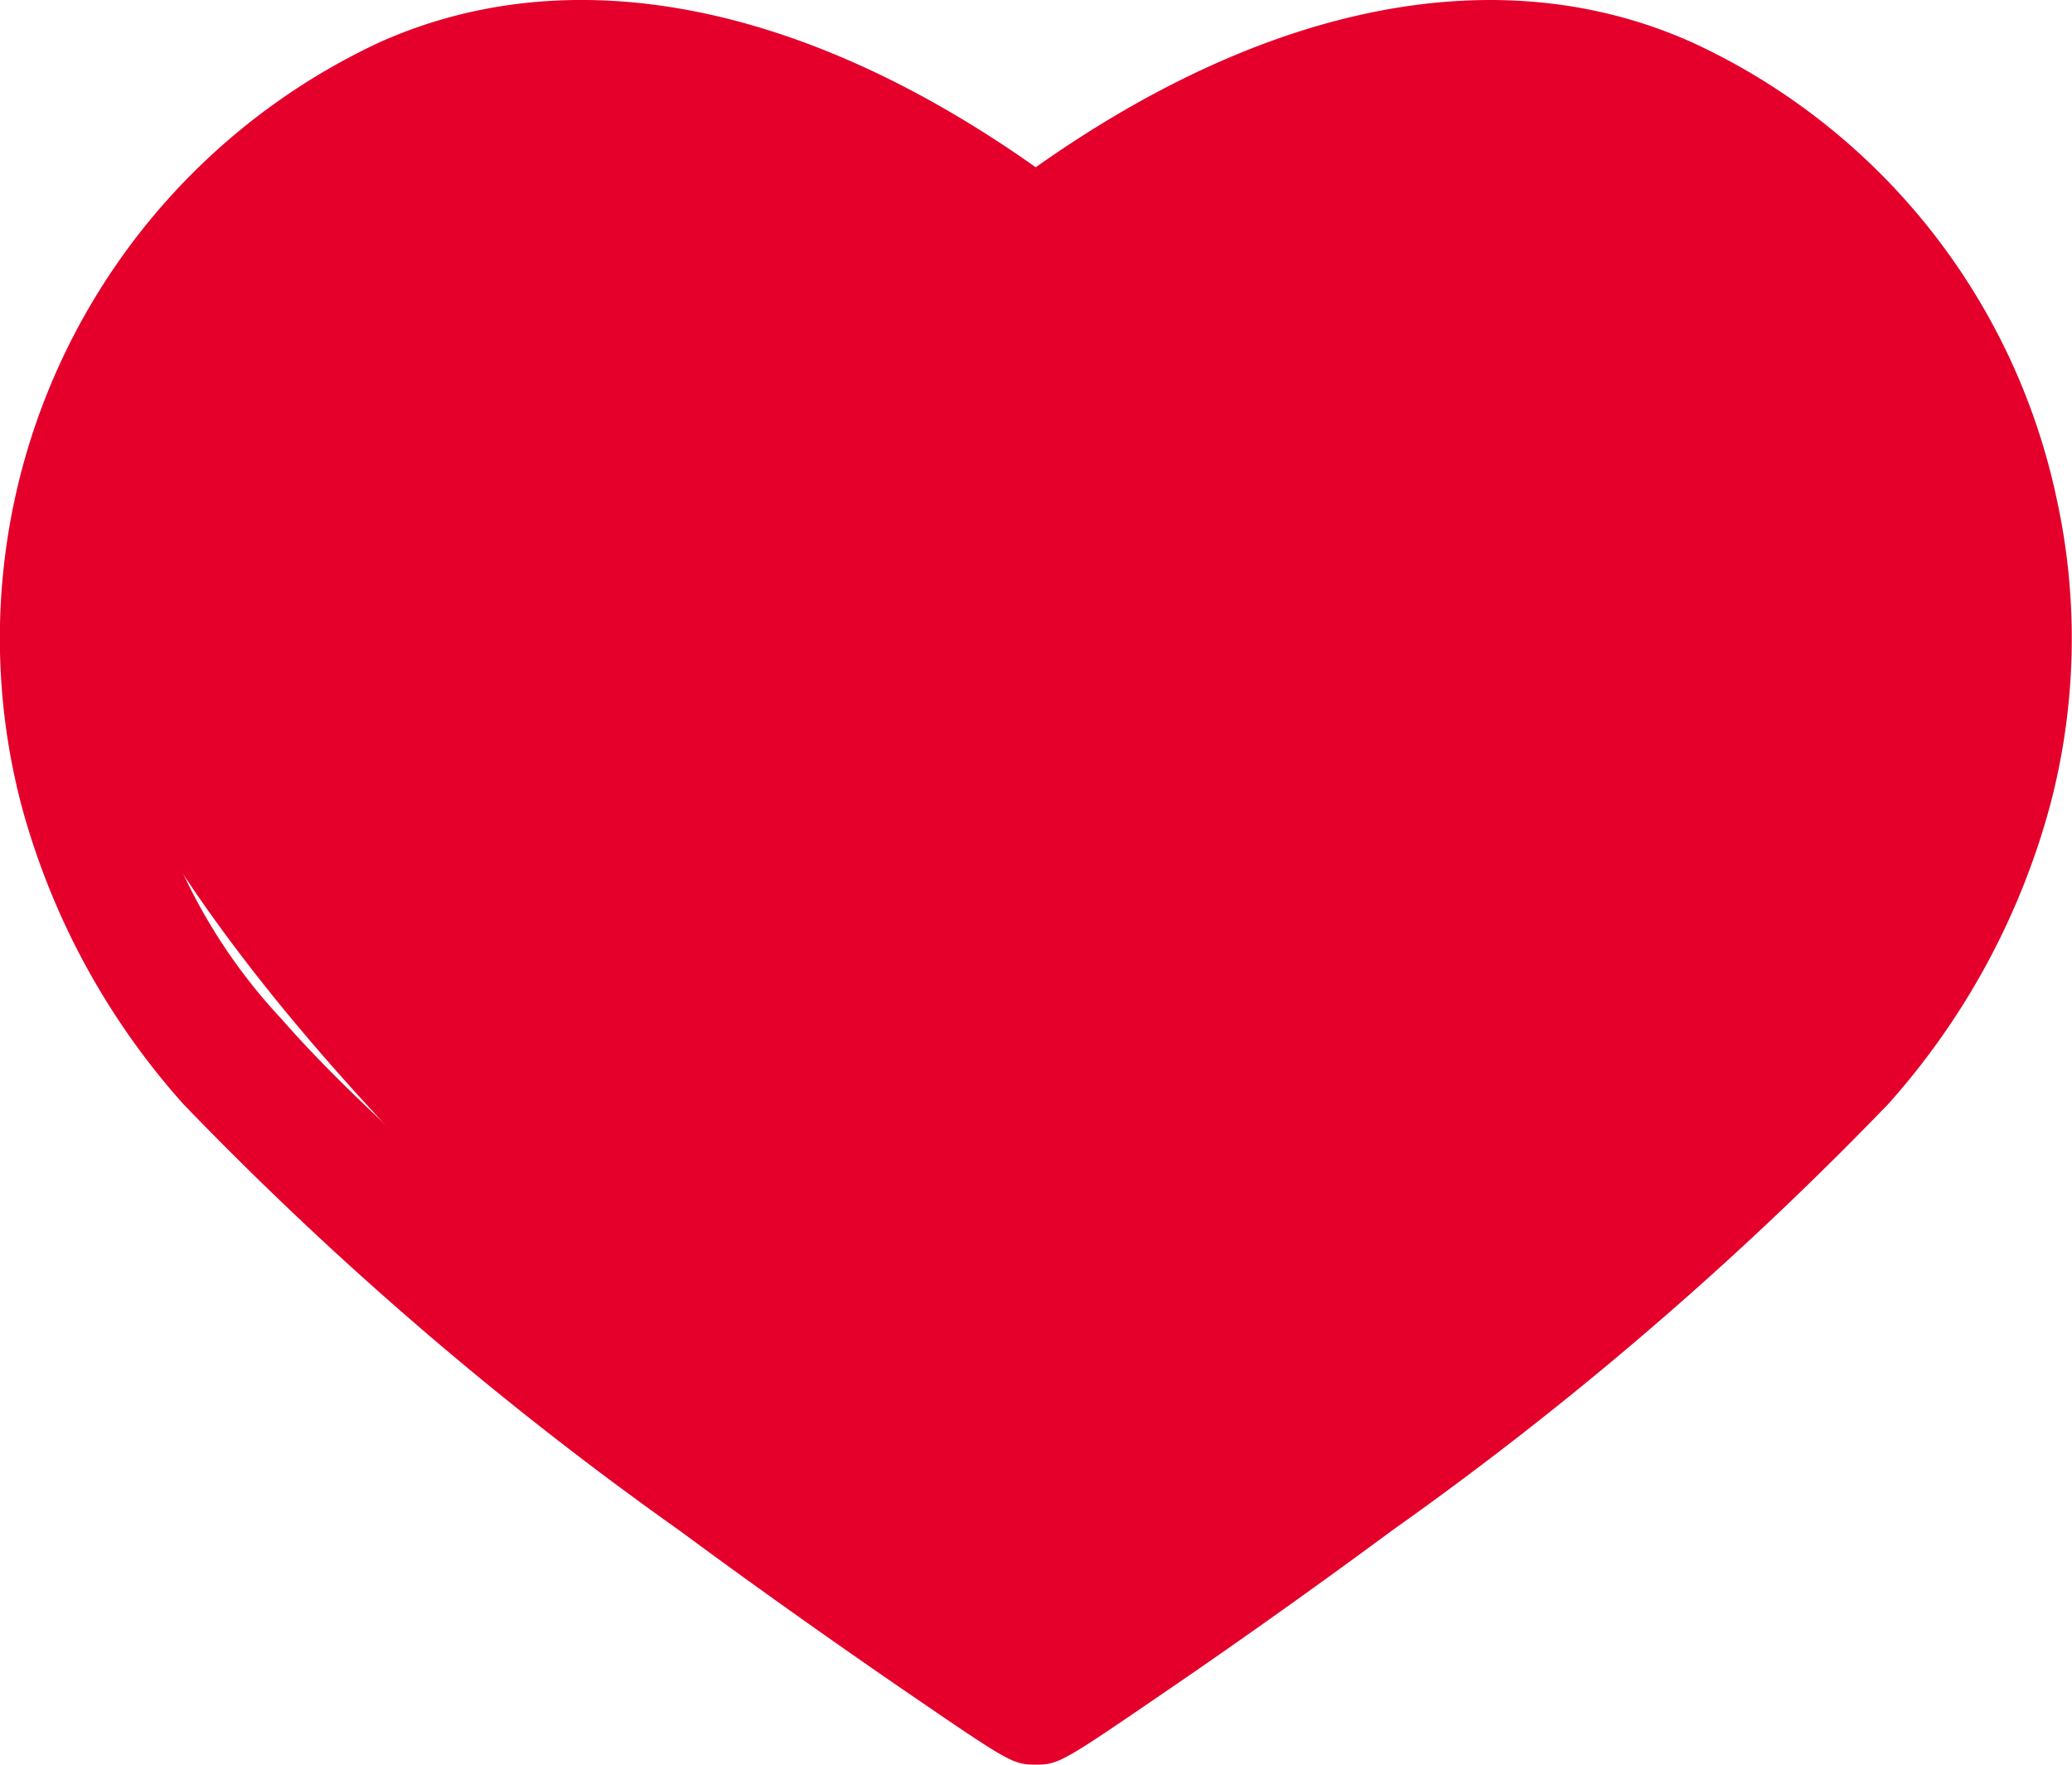 <svg xmlns="http://www.w3.org/2000/svg" width="40" height="34.058" viewBox="0 0 40 34.058">
  <g id="グループ_424" data-name="グループ 424" transform="translate(-101 -819)">
    <g id="グループ_384" data-name="グループ 384" transform="translate(101 819)">
      <path id="パス_64" data-name="パス 64" d="M154.7,166.947a12.557,12.557,0,0,0-7.032-8.789c-3.674-1.648-8.147-.79-12.673,2.409-4.526-3.2-9-4.058-12.673-2.409a12.69,12.69,0,0,0-6.921,14.675,14.189,14.189,0,0,0,3.137,5.813,67.417,67.417,0,0,0,9.576,8.229c1.778,1.313,3.339,2.4,4.336,3.084,2.015,1.379,2.1,1.437,2.539,1.437H135c.44,0,.526-.059,2.541-1.437,1-.682,2.559-1.771,4.336-3.084a67.413,67.413,0,0,0,9.576-8.229,14.189,14.189,0,0,0,3.137-5.813A12.6,12.6,0,0,0,154.7,166.947ZM149.57,177c-3.595,4.112-12.144,10.049-14.57,11.659-2.426-1.61-10.975-7.546-14.57-11.659a10.76,10.76,0,0,1-2.686-9.514,10.041,10.041,0,0,1,5.609-7.038,6.974,6.974,0,0,1,2.88-.6c2.428,0,5.18,1.111,8.006,3.271a1.253,1.253,0,0,0,1.522,0c4.018-3.071,7.884-4.02,10.886-2.674a10.041,10.041,0,0,1,5.609,7.038A10.76,10.76,0,0,1,149.57,177Z" transform="translate(-115 -157.339)" fill="#e4002b"/>
    </g>
    <path id="パス_66" data-name="パス 66" d="M16.707.724S27.44-6.9,34.181,3.171,16.707,28.948,16.707,28.948-9.5,10.8-.506,2.277,16.707.724,16.707.724Z" transform="translate(104.407 822.633)" fill="#e4002b"/>
  </g>
</svg>
